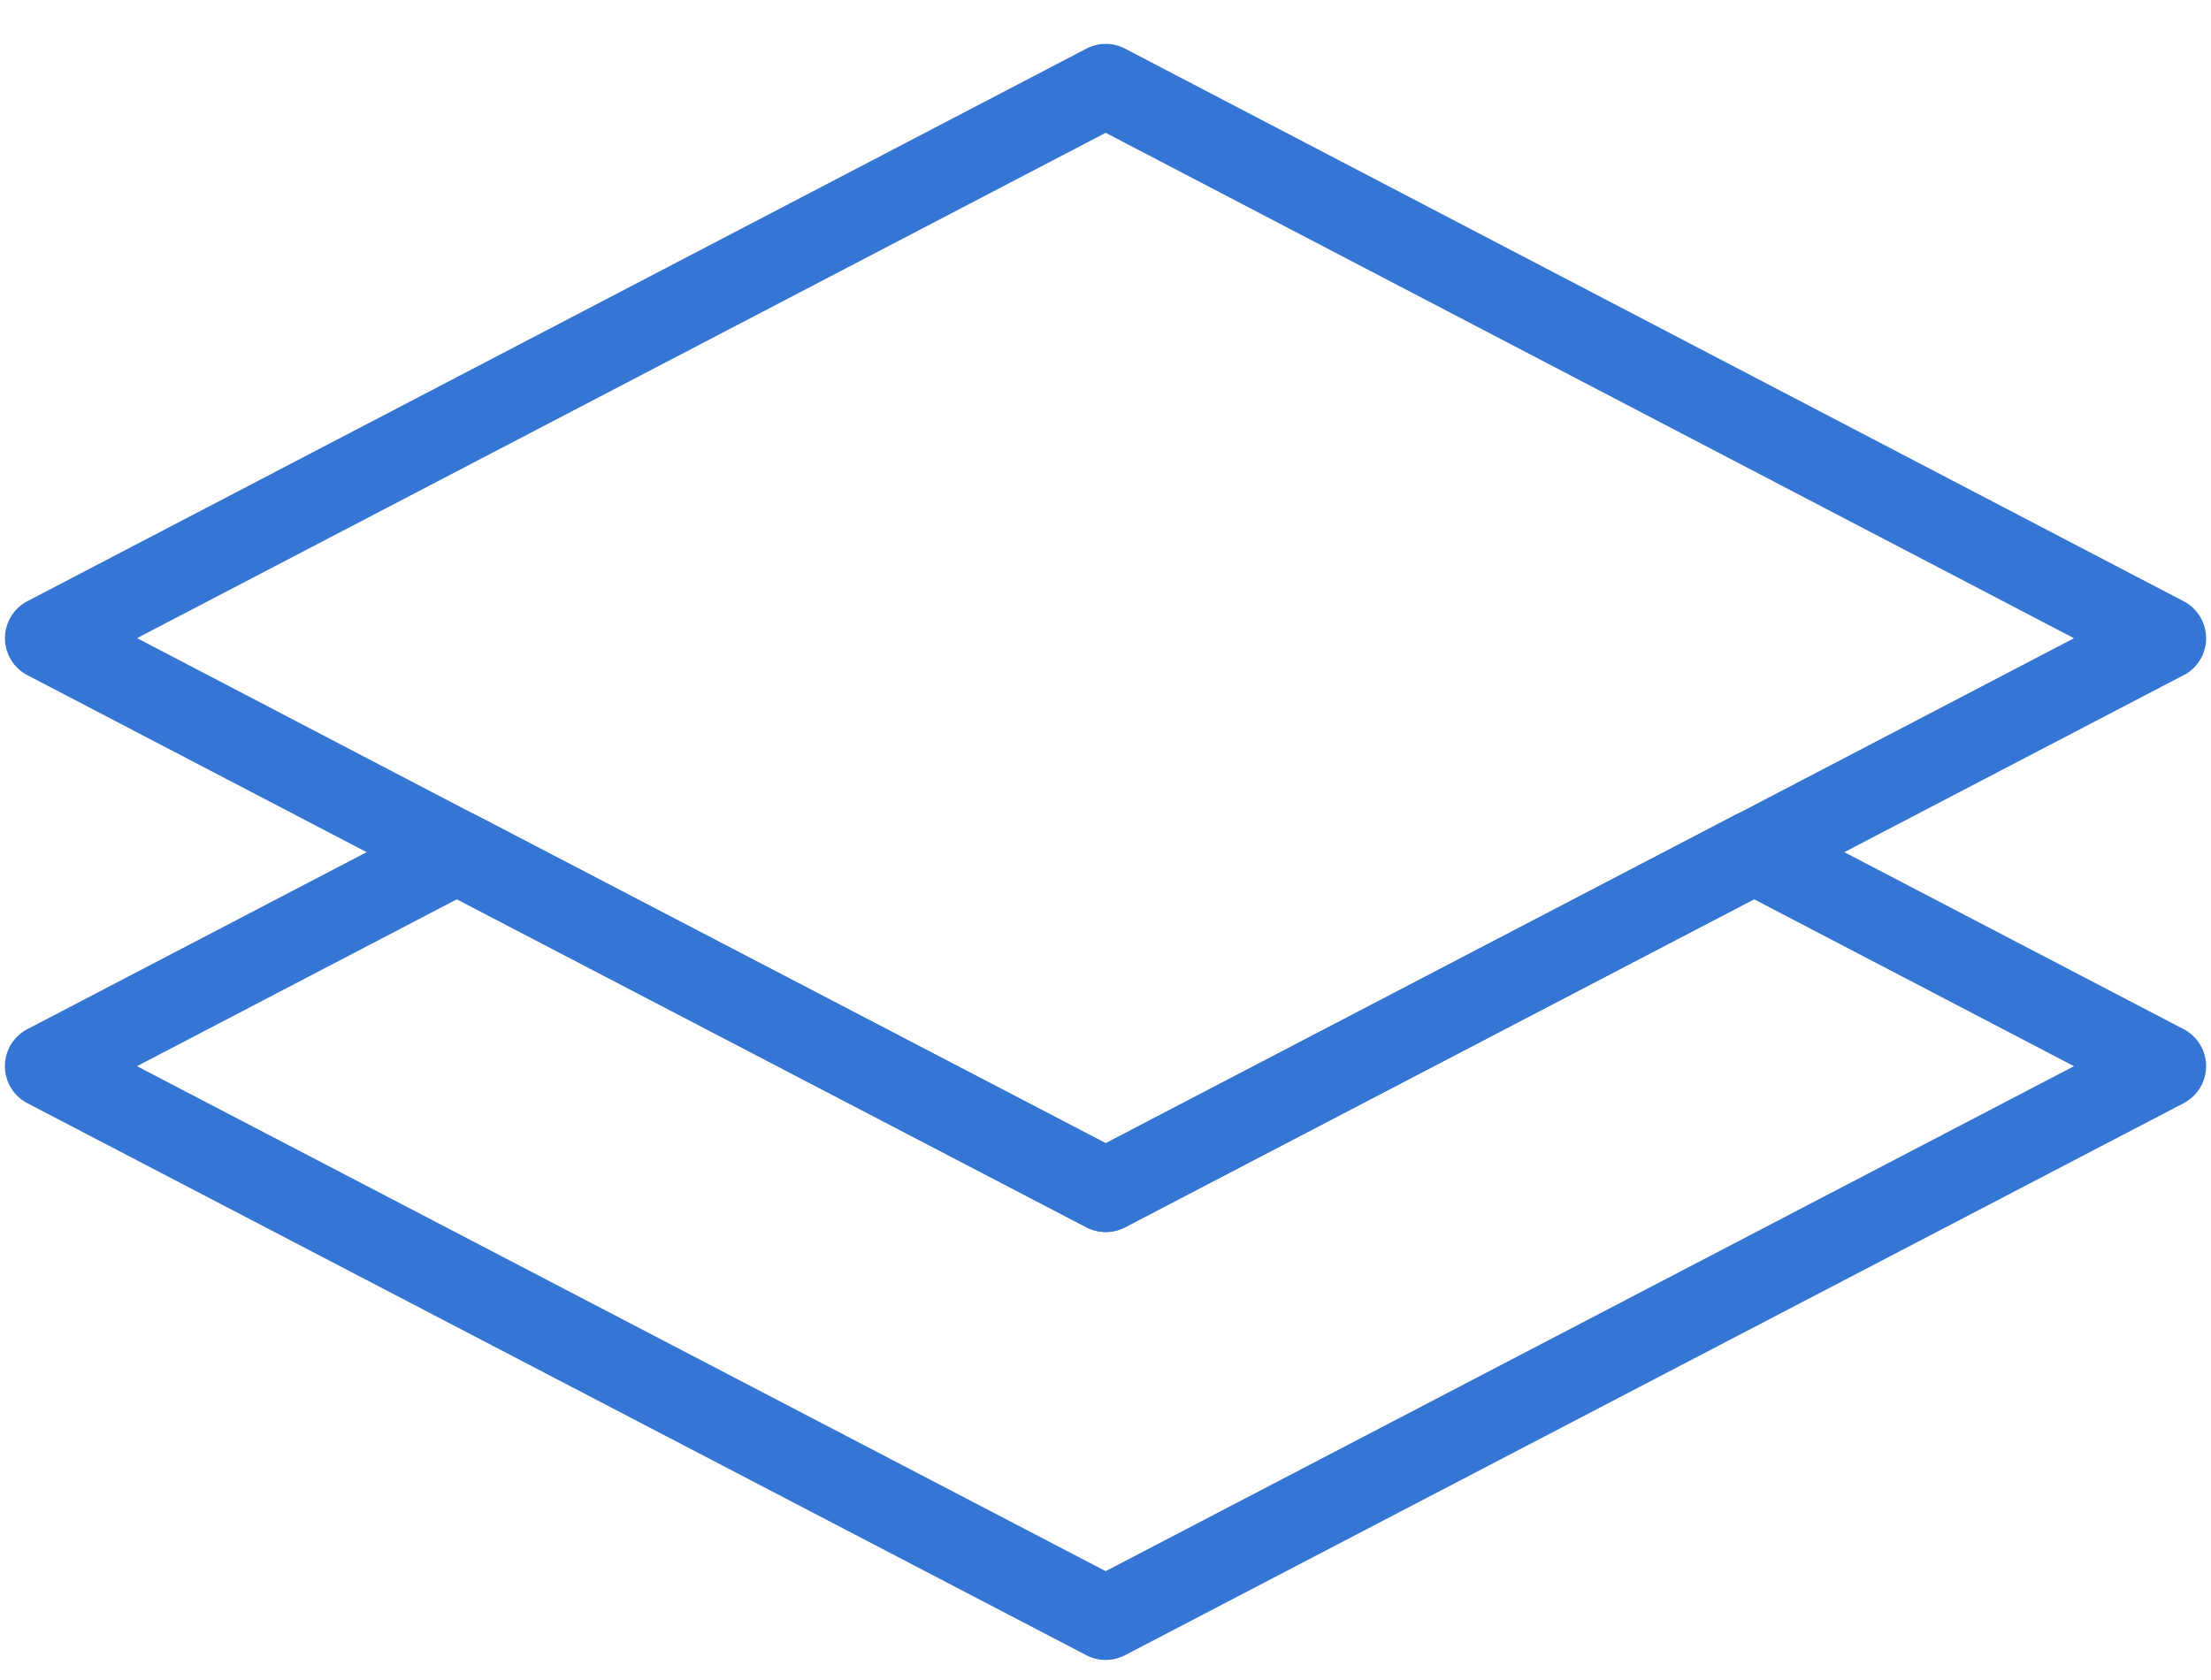 <svg height="19" viewBox="0 0 25 19" width="25" xmlns="http://www.w3.org/2000/svg"><g fill="none" fill-rule="evenodd"><path d="M0-3.559h25v25H0z"/><g fill="#3575d3" fill-rule="nonzero"><path d="M12.502 1.502L1.55 7.217 5.385 9.22l7.117 3.71 7.113-3.71 3.836-2.002zM24.69 7.636l-4.638 2.42-7.331 3.824a.472.472 0 0 1-.437 0l-7.336-3.824L.31 7.636a.472.472 0 0 1 0-.837L12.284.55a.472.472 0 0 1 .437 0l11.97 6.25a.472.472 0 0 1 0 .837z"/><path d="M19.833 10.17l-7.112 3.71a.472.472 0 0 1-.437 0l-7.117-3.71-3.618 1.888 10.953 5.711 10.949-5.711zm-7.33 2.759l7.112-3.71a.472.472 0 0 1 .437 0l4.638 2.42a.472.472 0 0 1 0 .838L12.72 18.72a.472.472 0 0 1-.436 0L.31 12.477a.472.472 0 0 1 0-.838l4.638-2.42a.472.472 0 0 1 .437 0z"/></g></g></svg>